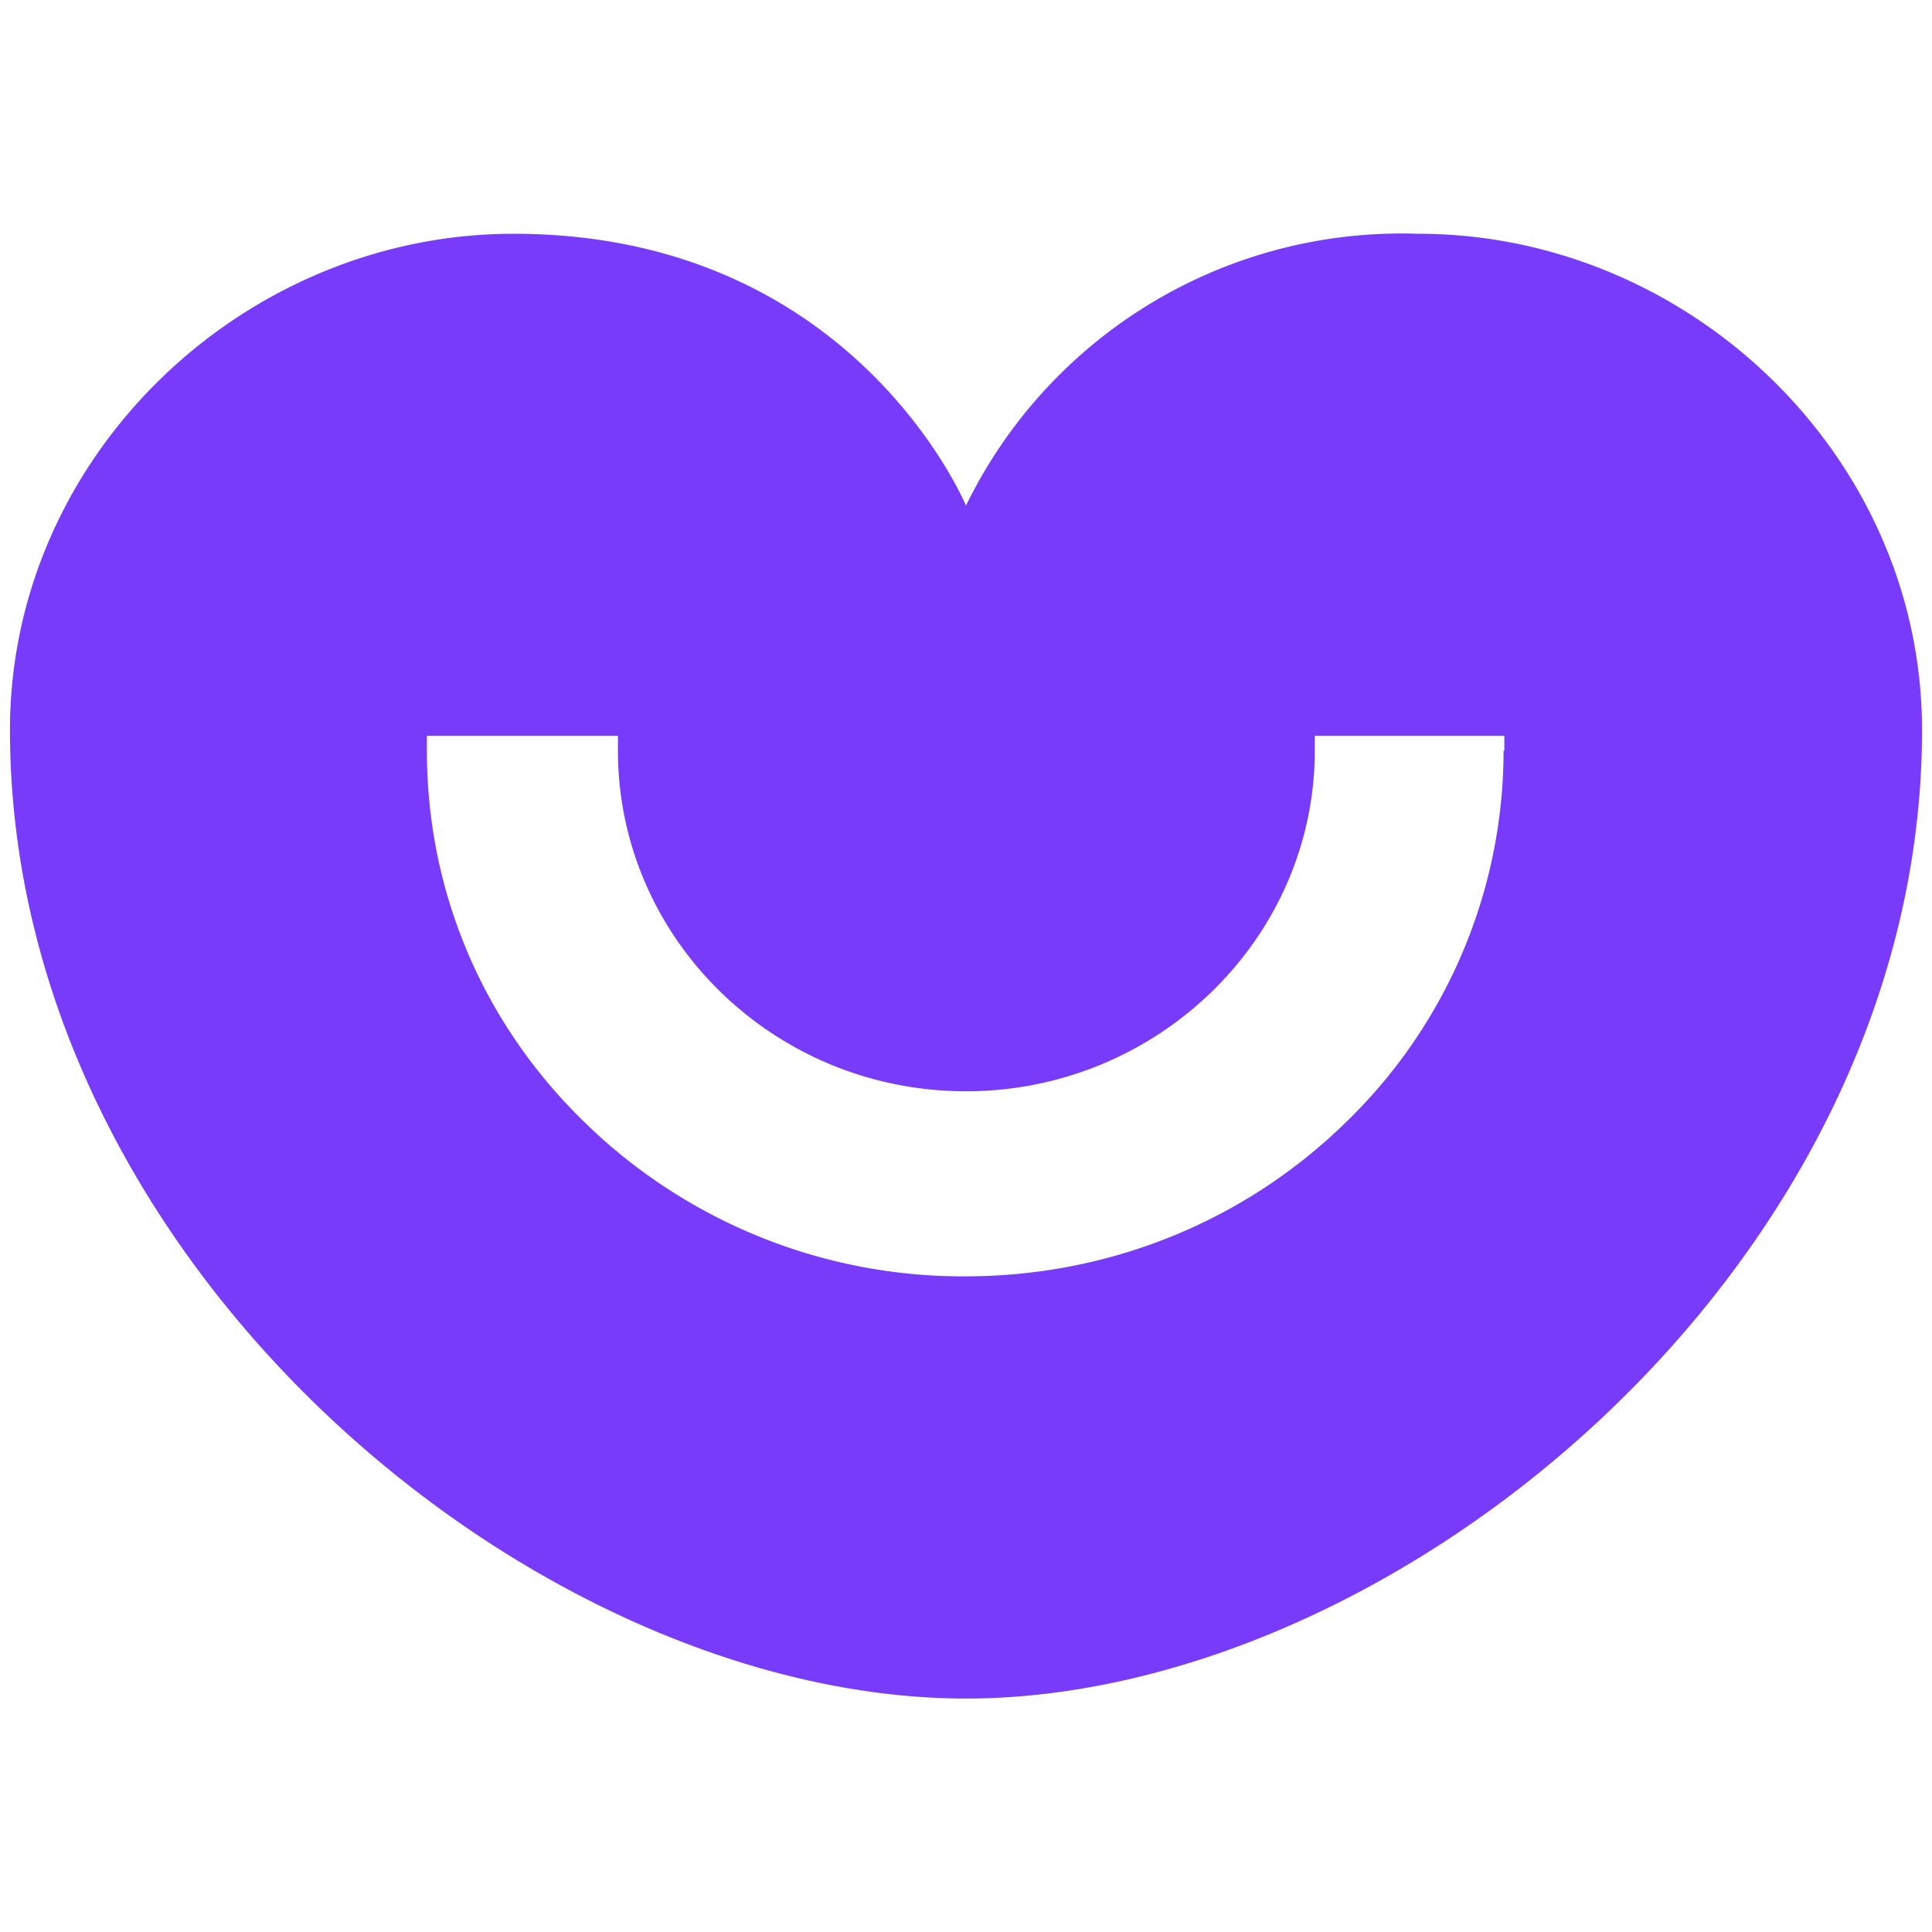 <?xml version="1.0" encoding="UTF-8" standalone="no"?>
<svg
   xmlns:dc="http://purl.org/dc/elements/1.1/"
   xmlns:cc="http://creativecommons.org/ns#"
   xmlns:rdf="http://www.w3.org/1999/02/22-rdf-syntax-ns#"
   xmlns:svg="http://www.w3.org/2000/svg"
   xmlns="http://www.w3.org/2000/svg"
   xmlns:sodipodi="http://sodipodi.sourceforge.net/DTD/sodipodi-0.dtd"
   xmlns:inkscape="http://www.inkscape.org/namespaces/inkscape"
   viewBox="0 0 25 25"
   version="1.1"
   id="svg6"
   sodipodi:docname="badoo.svg"
   width="25"
   height="25"
   inkscape:version="1.0.1 (3bc2e813f5, 2020-09-07)">
  <defs
     id="defs10" />
  <sodipodi:namedview
     pagecolor="#ffffff"
     bordercolor="#666666"
     borderopacity="1"
     objecttolerance="10"
     gridtolerance="10"
     guidetolerance="10"
     inkscape:pageopacity="0"
     inkscape:pageshadow="2"
     inkscape:window-width="1920"
     inkscape:window-height="1043"
     id="namedview8"
     showgrid="false"
     inkscape:zoom="24.708331"
     inkscape:cx="15.151943"
     inkscape:cy="9.1424546"
     inkscape:window-x="1920"
     inkscape:window-y="0"
     inkscape:window-maximized="1"
     inkscape:current-layer="svg6" />
  <path
     fill="#783bf9"
     d="m 18.355,3.025 c 3.497,0 6.516,2.875 6.516,6.42 0,6.918 -6.803,12.534 -12.371,12.534 -5.567,0 -12.371,-5.615 -12.371,-12.534 0,-3.545 3.018,-6.42 6.516,-6.42 4.254,0 5.749,3.277 5.855,3.517 A 6.267,6.267 0 0 1 18.345,3.025 Z M 19.466,9.713 V 9.522 H 17.013 V 9.713 c 0,2.424 -2.031,4.408 -4.513,4.408 -2.491,0 -4.504,-1.984 -4.504,-4.408 V 9.522 H 5.524 V 9.713 c 0,1.821 0.719,3.526 2.041,4.81 a 7.005,7.005 0 0 0 4.925,1.993 c 1.859,0 3.612,-0.709 4.925,-1.993 a 6.688,6.688 0 0 0 2.041,-4.81 z"
     id="path4"
     style="stroke-width:0.958" />
</svg>
